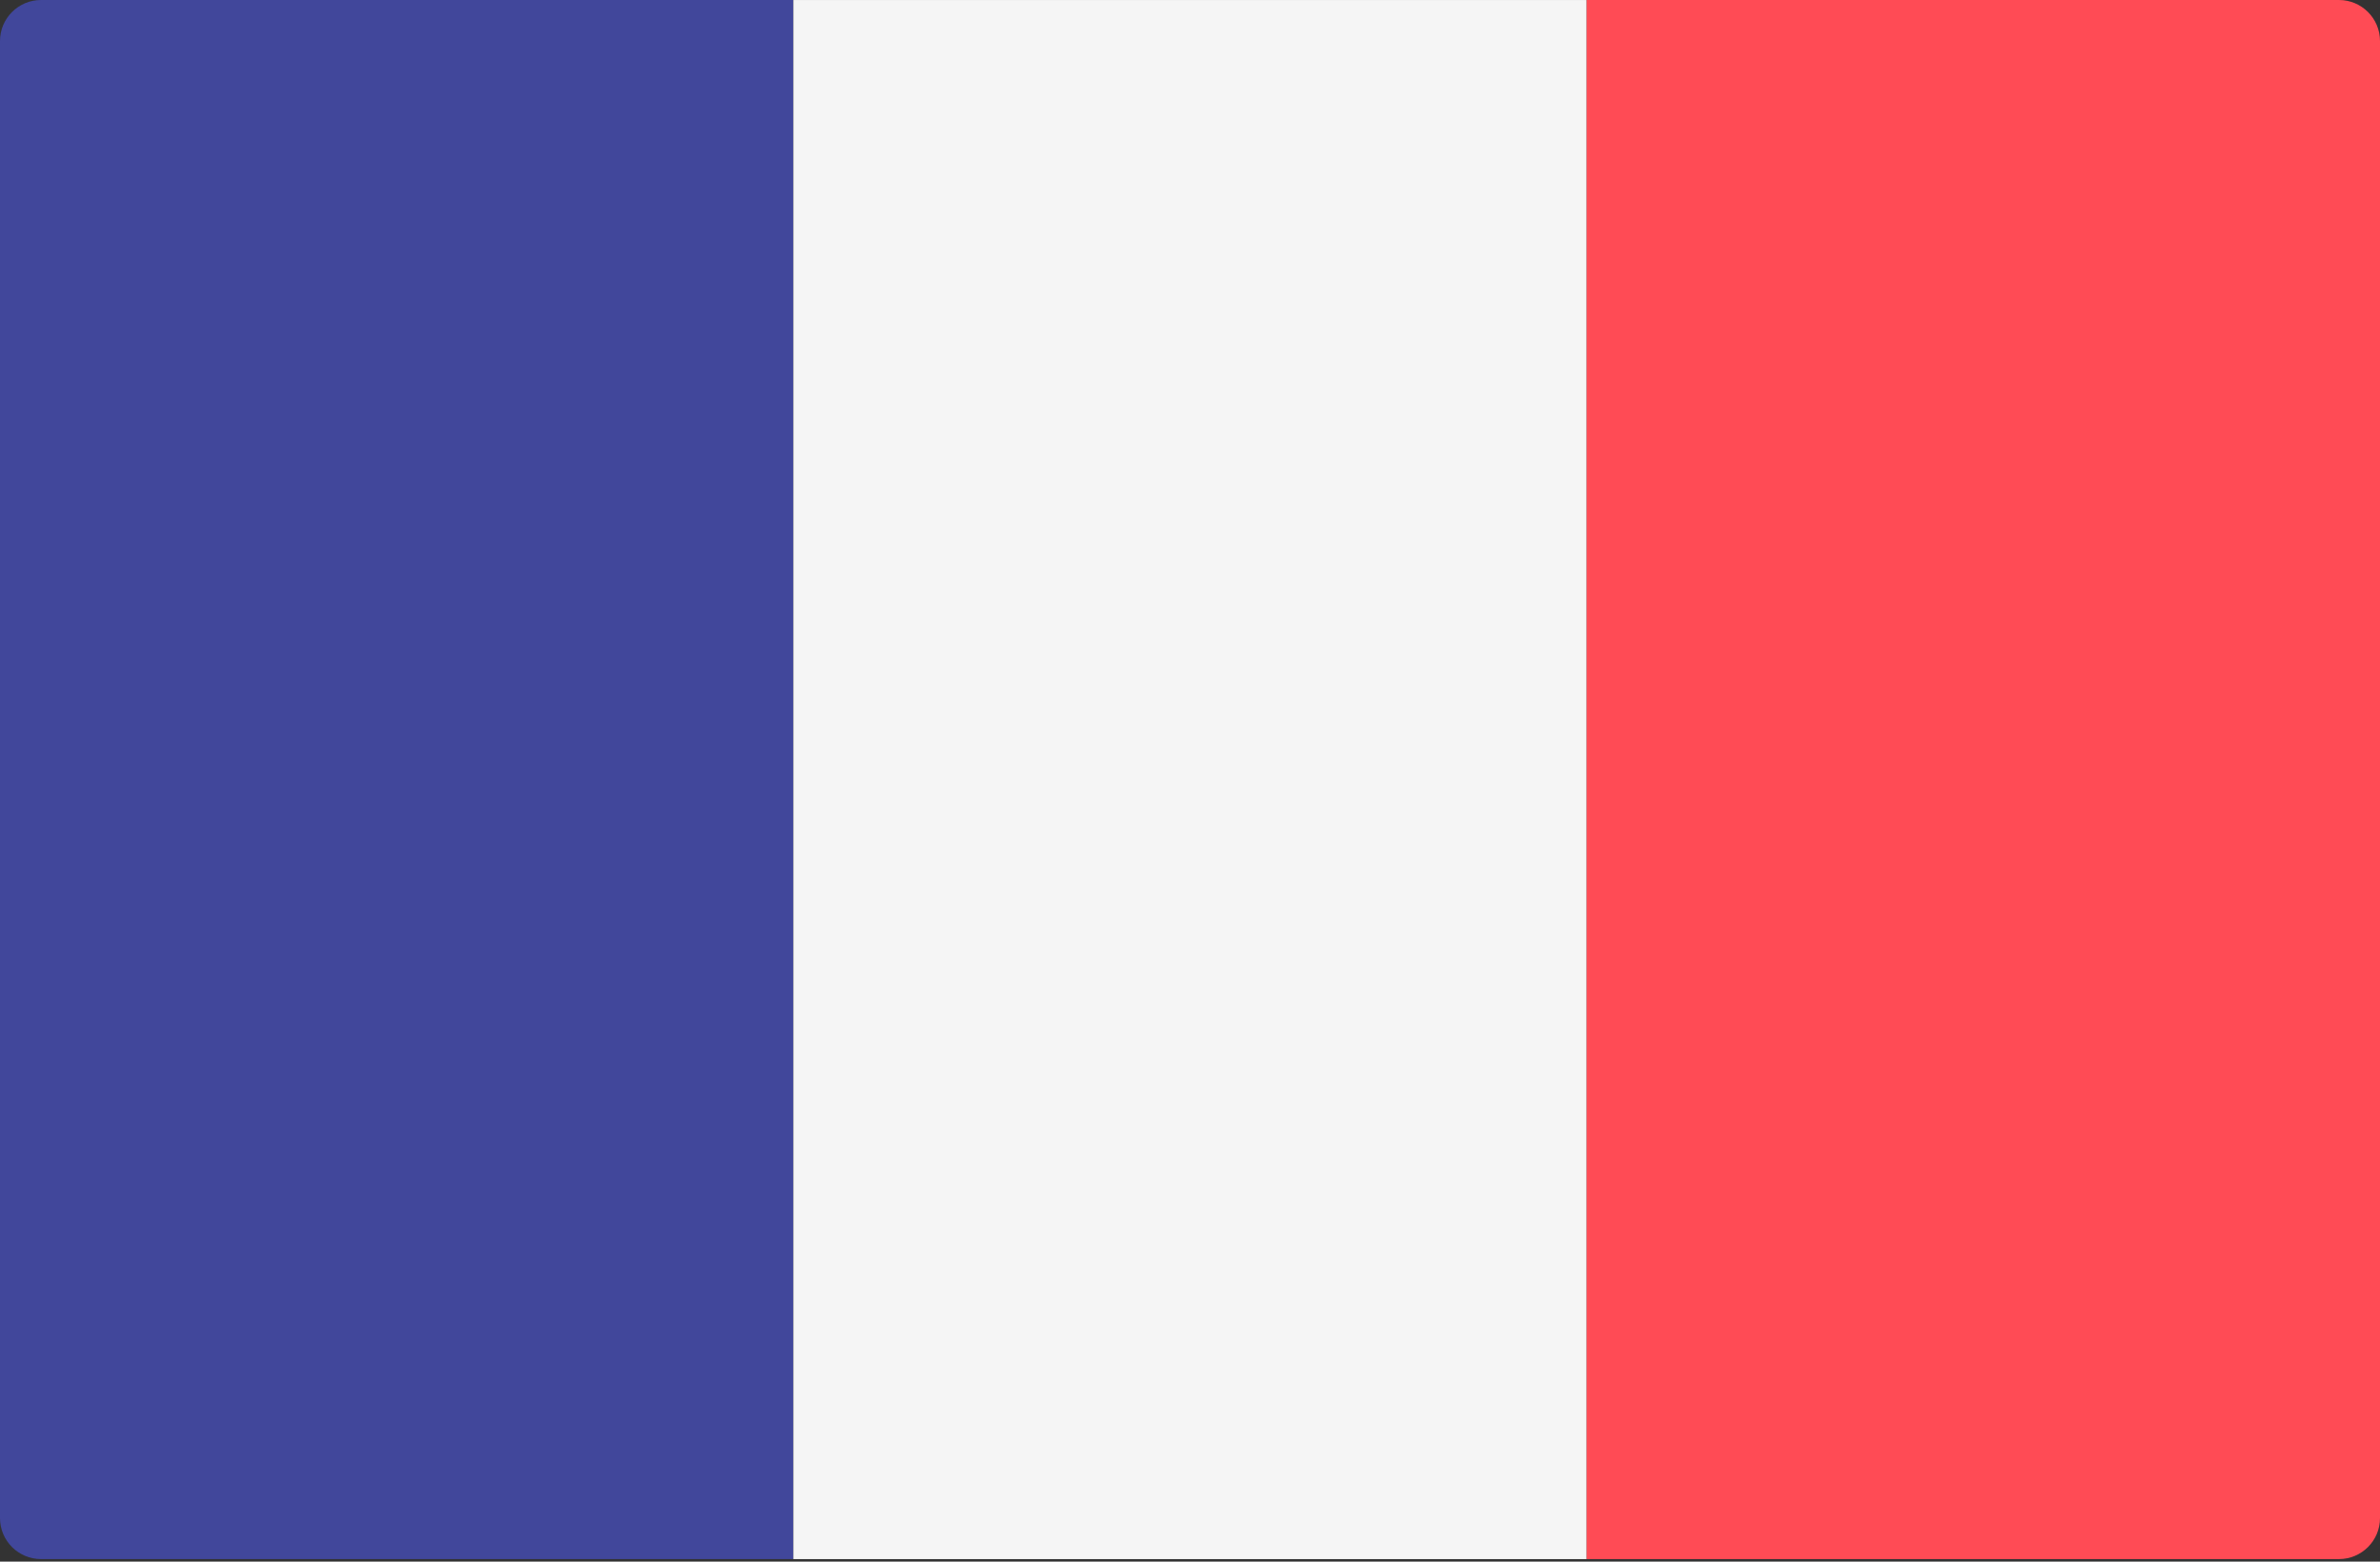 <?xml version="1.0" encoding="UTF-8" standalone="no"?>
<!DOCTYPE svg PUBLIC "-//W3C//DTD SVG 1.1//EN" "http://www.w3.org/Graphics/SVG/1.1/DTD/svg11.dtd">
<svg width="100%" height="100%" viewBox="0 0 512 336" version="1.1" xmlns="http://www.w3.org/2000/svg" xmlns:xlink="http://www.w3.org/1999/xlink" xml:space="preserve" xmlns:serif="http://www.serif.com/" style="fill-rule:evenodd;clip-rule:evenodd;stroke-linejoin:round;stroke-miterlimit:2;">
    <rect x="0" y="0" width="512" height="336" fill="#333333" stroke="none"/>
    <g transform="matrix(1,0,0,1,0,-88.272)">
        <path d="M170.667,423.721L8.828,423.721C3.953,423.721 0,419.768 0,414.893L0,97.1C0,92.225 3.953,88.272 8.828,88.272L170.667,88.272L170.667,423.721Z" style="fill:rgb(65,71,155);fill-rule:nonzero;"/>
        <rect x="170.67" y="88.277" width="170.67" height="335.45" style="fill:rgb(245,245,245);"/>
        <path d="M503.172,423.721L341.333,423.721L341.333,88.273L503.172,88.273C508.047,88.273 512,92.226 512,97.101L512,414.894C512,419.77 508.047,423.721 503.172,423.721Z" style="fill:rgb(255,75,85);fill-rule:nonzero;"/>
    </g>
</svg>
